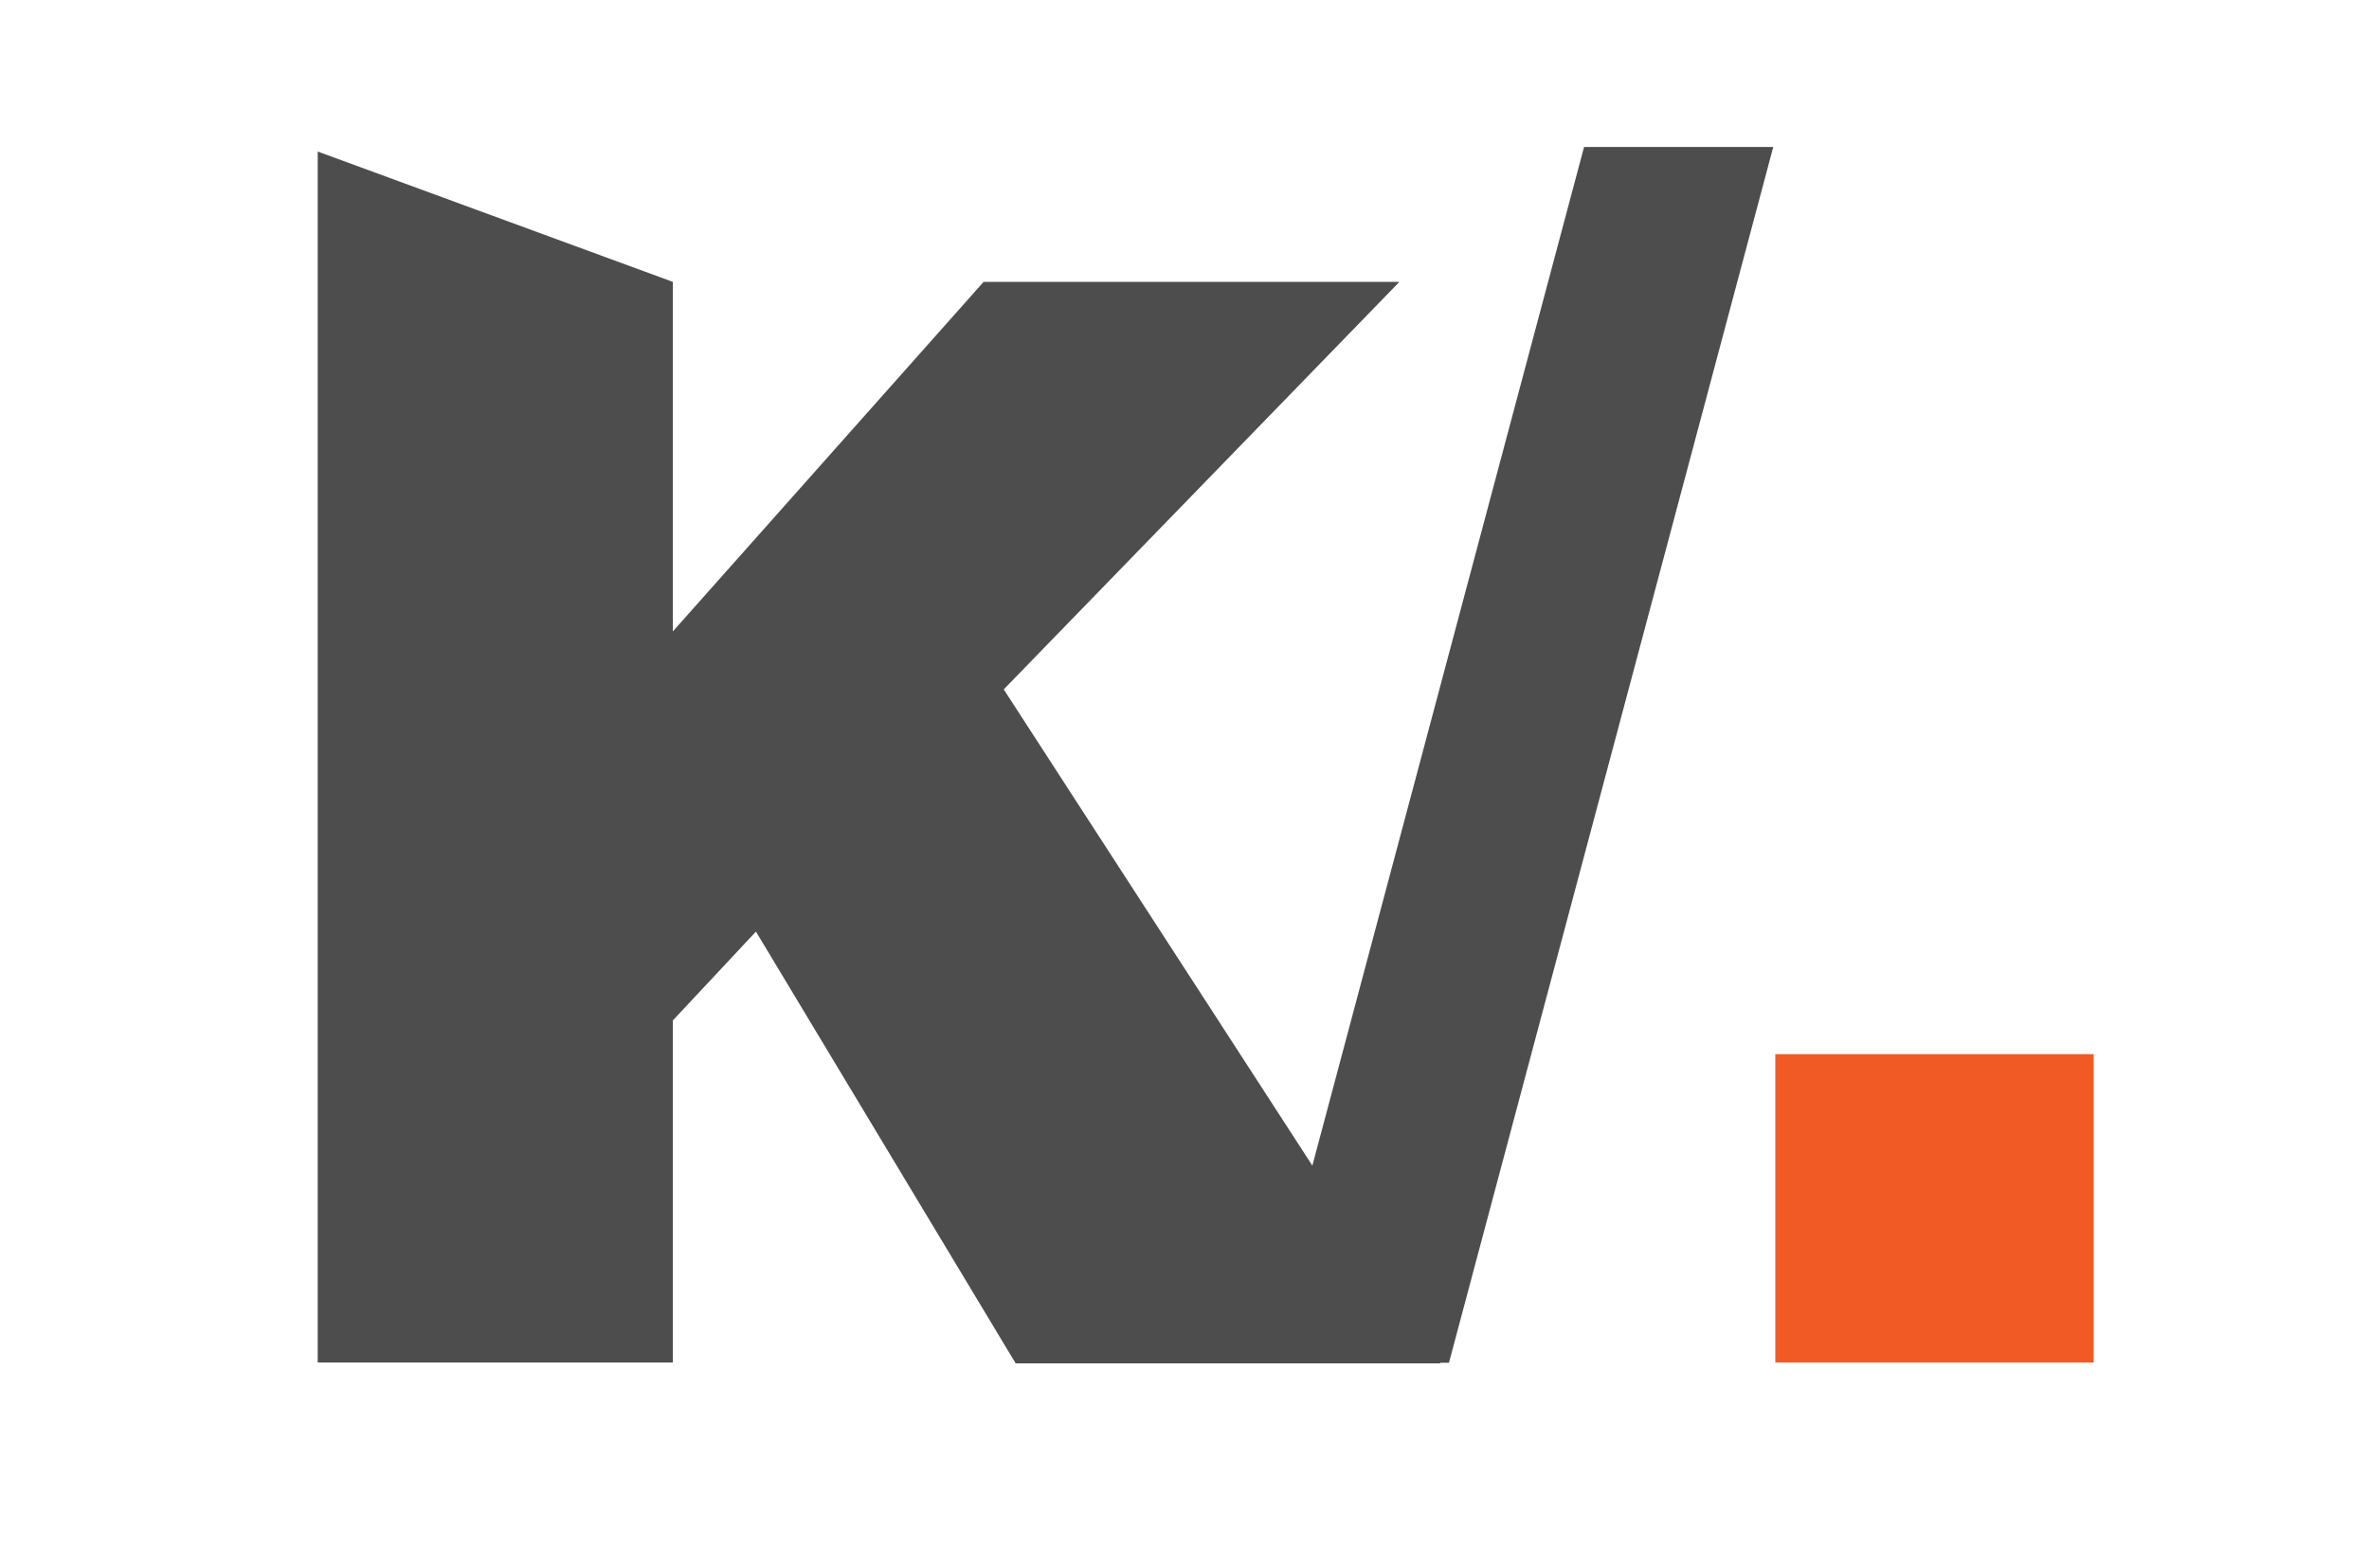 <svg id="Calque_1" data-name="Calque 1" xmlns="http://www.w3.org/2000/svg" viewBox="0 0 115.2 76.25"><title>LOGO KATAL</title><path d="M98.73,82.84L116,89.18v17l15.11-17h20.22L132.09,109l21.24,32.78H132.67l-12.63-21L116,125.1v16.64H98.73V82.84Z" transform="translate(-83.28 -75.47)" style="fill:#4d4d4d"/><path d="M169.51,82.62l-15.77,59.13h-9.2l15.77-59.13h9.2Z" transform="translate(-83.28 -75.47)" style="fill:#4d4d4d"/><path d="M169.61,141.74v-15h15.48v15H169.61Z" transform="translate(-83.28 -75.47)" style="fill:#f15a24"/><rect width="115.2" height="76.25" style="fill:none"/></svg>